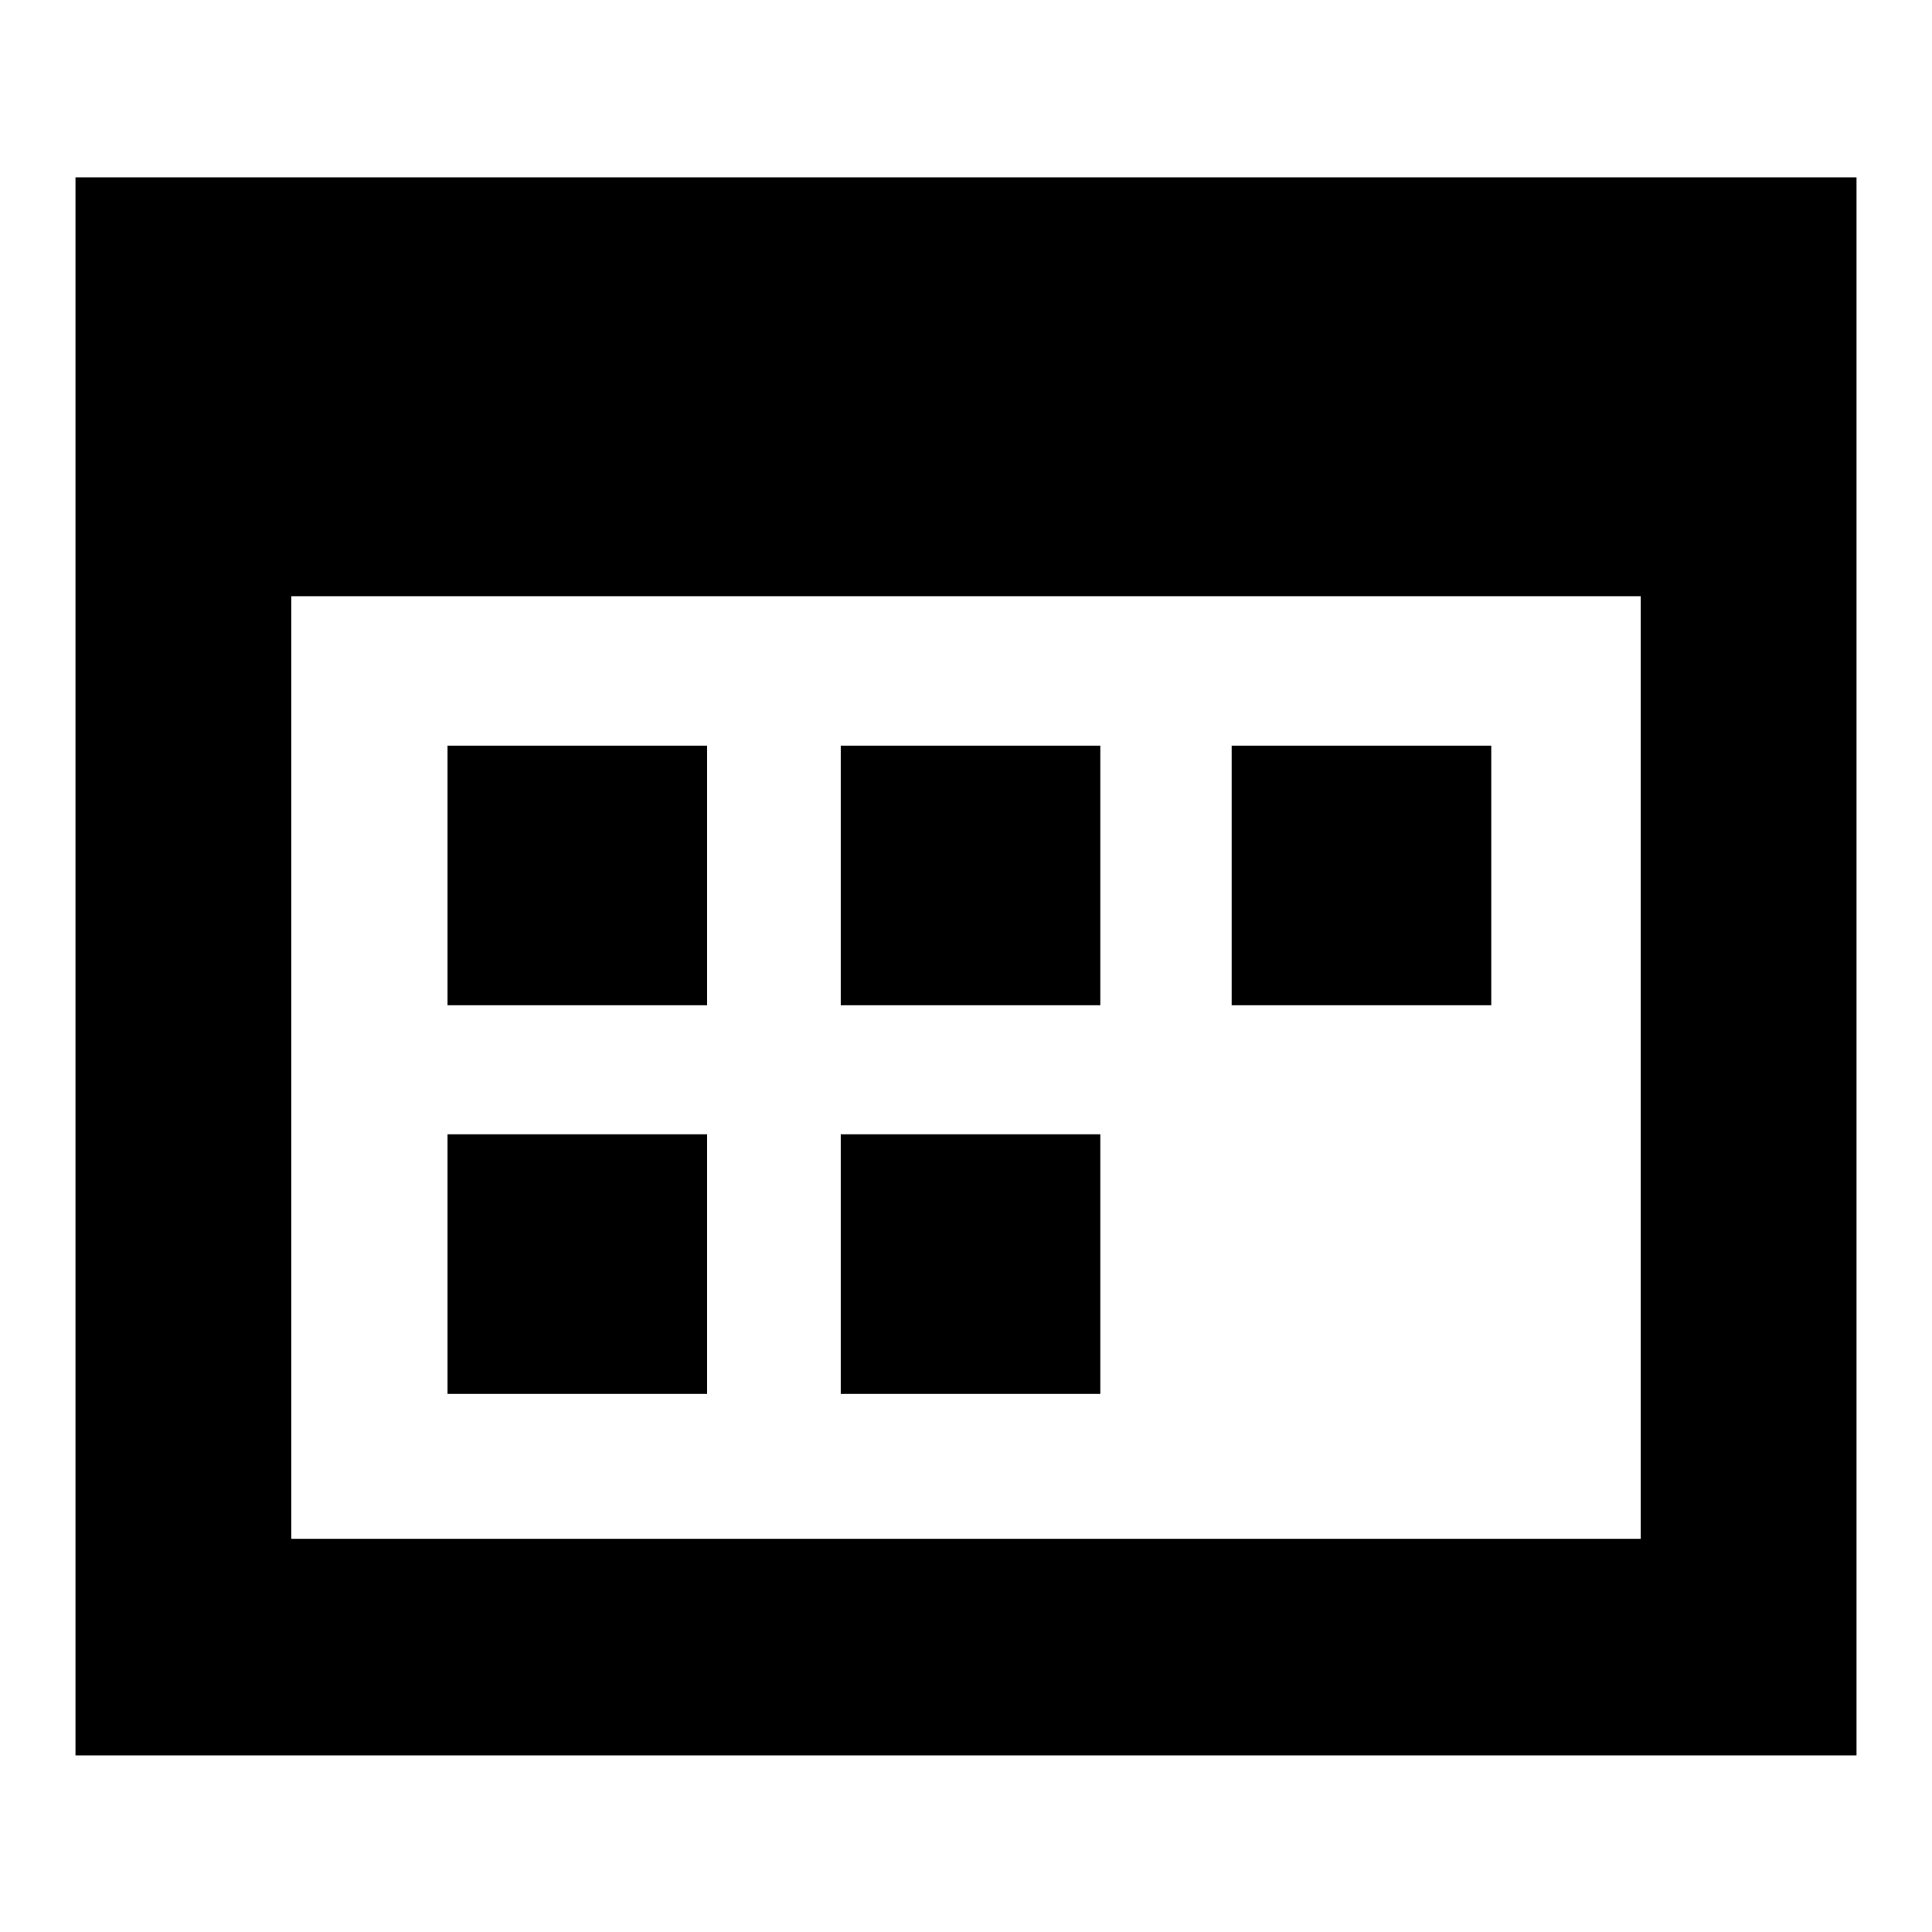 <?xml version="1.0" encoding="utf-8"?>
<!-- Svg Vector Icons : http://www.onlinewebfonts.com/icon -->
<!DOCTYPE svg PUBLIC "-//W3C//DTD SVG 1.1//EN" "http://www.w3.org/Graphics/SVG/1.1/DTD/svg11.dtd">
<svg version="1.1" xmlns="http://www.w3.org/2000/svg" xmlns:xlink="http://www.w3.org/1999/xlink" x="0px" y="0px" viewBox="0 0 256 256" enable-background="new 0 0 256 256" xml:space="preserve">
<g><g><path fill="#000000" d="M217.4,79v124.9H38.6V79H217.4 M246,23.5H10v209.1h236V23.5z M93.6,98.8H59.3v34.4h34.4V98.8z M145.8,98.8h-34.4v34.4h34.4V98.8z M197.6,98.8h-34.4v34.4h34.4V98.8L197.6,98.8z M93.6,150.3H59.3v34.4h34.4V150.3z M145.8,150.3h-34.4v34.4h34.4V150.3z"/></g></g>
</svg>